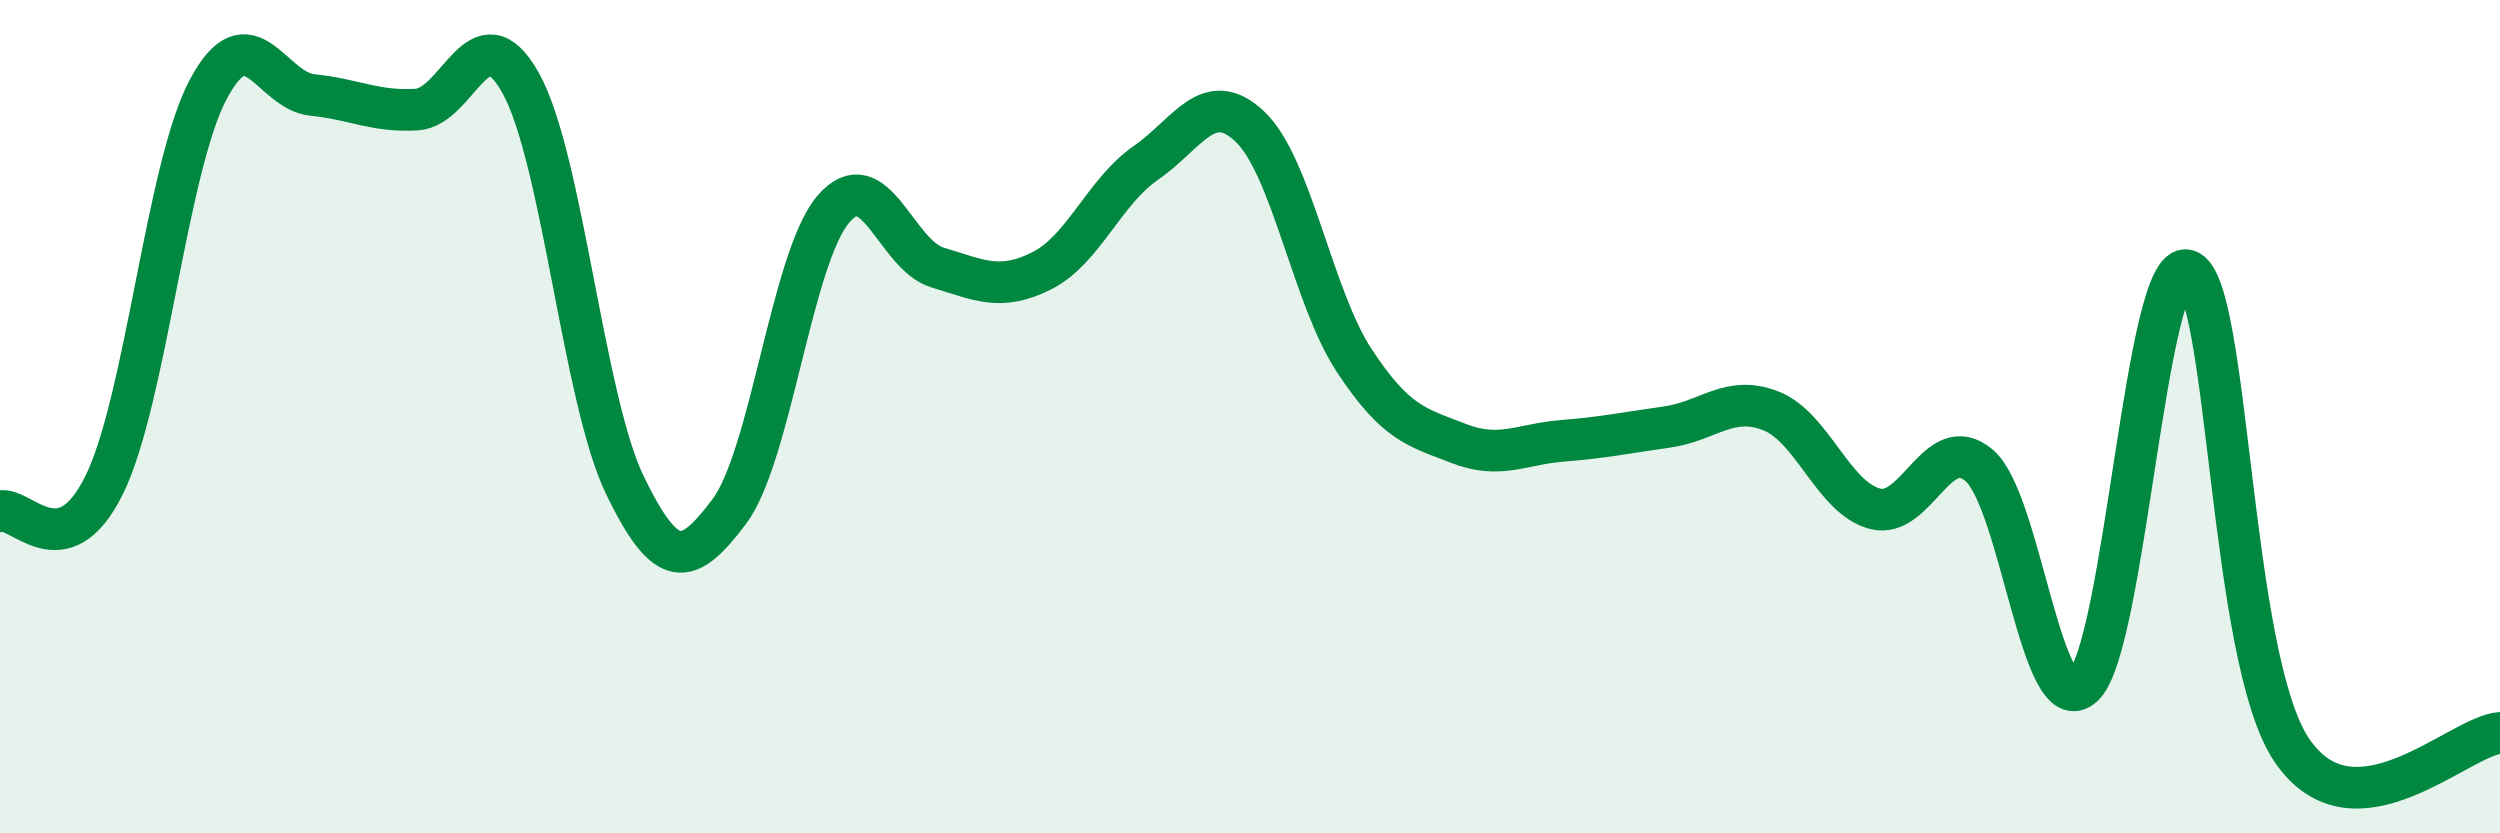 
    <svg width="60" height="20" viewBox="0 0 60 20" xmlns="http://www.w3.org/2000/svg">
      <path
        d="M 0,12.27 C 0.5,12.14 1.5,13.67 2.5,11.64 C 3.5,9.61 4,4.01 5,2.14 C 6,0.27 6.5,2.18 7.5,2.28 C 8.5,2.38 9,2.69 10,2.63 C 11,2.57 11.5,0.2 12.5,2 C 13.5,3.8 14,9.59 15,11.65 C 16,13.71 16.5,13.61 17.5,12.28 C 18.5,10.95 19,6.19 20,5.02 C 21,3.85 21.5,6.12 22.5,6.42 C 23.5,6.72 24,7 25,6.5 C 26,6 26.5,4.6 27.5,3.91 C 28.5,3.22 29,2.09 30,3.04 C 31,3.99 31.5,7.13 32.5,8.65 C 33.5,10.17 34,10.25 35,10.64 C 36,11.03 36.5,10.66 37.5,10.58 C 38.5,10.5 39,10.39 40,10.25 C 41,10.11 41.5,9.47 42.5,9.86 C 43.5,10.25 44,11.95 45,12.21 C 46,12.47 46.5,10.32 47.5,11.17 C 48.5,12.02 49,17.4 50,16.46 C 51,15.52 51.5,6.18 52.5,6.49 C 53.5,6.8 53.5,15.78 55,18 C 56.5,20.22 59,17.67 60,17.59L60 20L0 20Z"
        fill="#008740"
        opacity="0.1"
        stroke-linecap="round"
        stroke-linejoin="round"
      />
      <path
        d="M 0,12.27 C 0.5,12.14 1.5,13.67 2.5,11.64 C 3.5,9.61 4,4.01 5,2.14 C 6,0.27 6.5,2.18 7.5,2.28 C 8.5,2.38 9,2.69 10,2.63 C 11,2.57 11.5,0.2 12.5,2 C 13.5,3.8 14,9.59 15,11.65 C 16,13.71 16.5,13.61 17.5,12.28 C 18.5,10.95 19,6.19 20,5.02 C 21,3.85 21.5,6.12 22.5,6.42 C 23.5,6.72 24,7 25,6.5 C 26,6 26.5,4.6 27.5,3.91 C 28.5,3.22 29,2.09 30,3.04 C 31,3.99 31.5,7.13 32.5,8.65 C 33.5,10.17 34,10.25 35,10.64 C 36,11.03 36.5,10.66 37.5,10.58 C 38.5,10.5 39,10.39 40,10.25 C 41,10.11 41.5,9.47 42.5,9.86 C 43.5,10.25 44,11.95 45,12.21 C 46,12.47 46.5,10.32 47.5,11.17 C 48.5,12.02 49,17.4 50,16.46 C 51,15.52 51.5,6.18 52.5,6.49 C 53.5,6.8 53.5,15.78 55,18 C 56.5,20.22 59,17.67 60,17.59"
        stroke="#008740"
        stroke-width="1"
        fill="none"
        stroke-linecap="round"
        stroke-linejoin="round"
      />
    </svg>
  